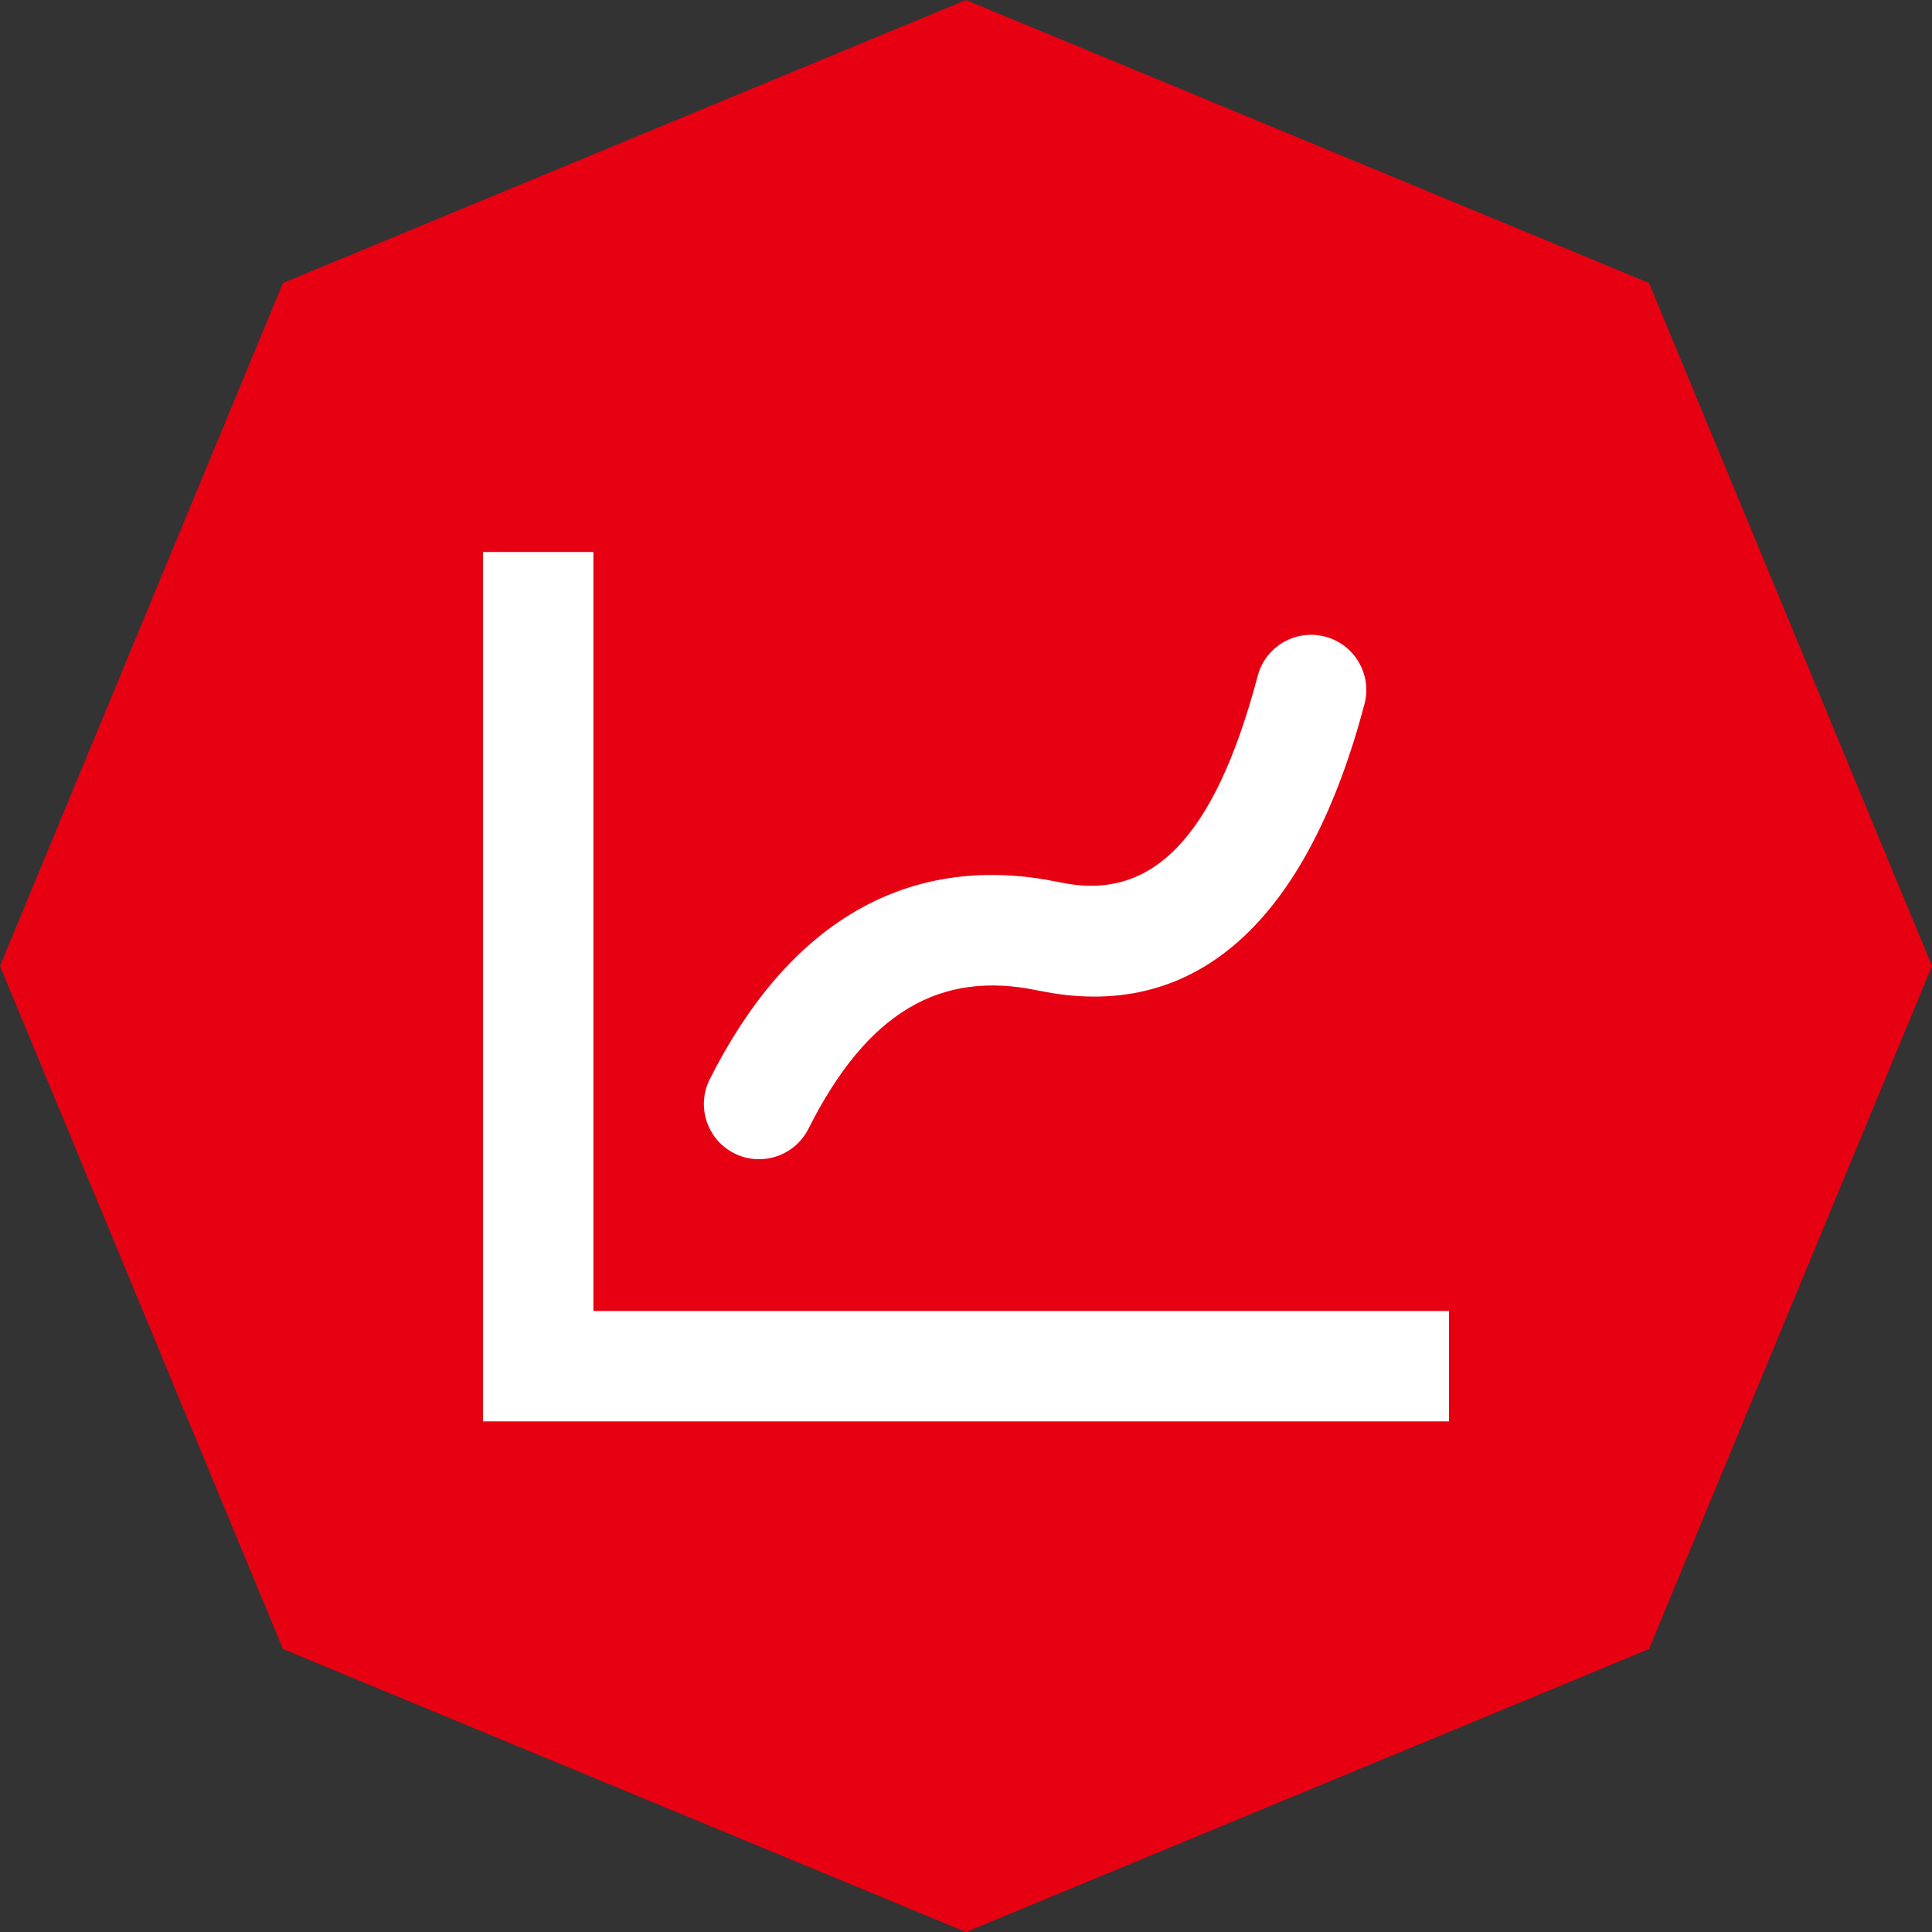 <?xml version="1.0" encoding="UTF-8"?>
<svg width="28px" height="28px" viewBox="0 0 28 28" version="1.1" xmlns="http://www.w3.org/2000/svg" xmlns:xlink="http://www.w3.org/1999/xlink">
    <rect x="0" y="0" width="28" height="28" fill="#333333" stroke="none"/>
    <title>icon02</title>
    <g id="icon02" stroke="none" stroke-width="1" fill="none" fill-rule="evenodd">
        <polygon id="多边形" fill="#E60012" points="14 0 23.899 4.101 28 14 23.899 23.899 14 28 4.101 23.899 0 14 4.101 4.101"></polygon>
        <rect id="矩形" fill="#FFFFFF" x="7" y="19" width="14" height="1.6"></rect>
        <rect id="矩形" fill="#FFFFFF" x="7" y="8" width="1.6" height="12"></rect>
        <path d="M18.228,9.795 C18.341,9.368 18.779,9.114 19.206,9.227 C19.633,9.34 19.888,9.778 19.775,10.205 C18.972,13.236 17.436,14.749 15.244,14.392 L15.043,14.355 C13.626,14.056 12.568,14.667 11.716,16.36 C11.517,16.754 11.036,16.913 10.641,16.715 C10.247,16.516 10.088,16.035 10.287,15.64 C11.406,13.417 13.073,12.401 15.149,12.747 L15.372,12.789 C16.669,13.062 17.593,12.193 18.228,9.795 Z" id="路径-7" fill="#FFFFFF" fill-rule="nonzero"></path>
    </g>
</svg>